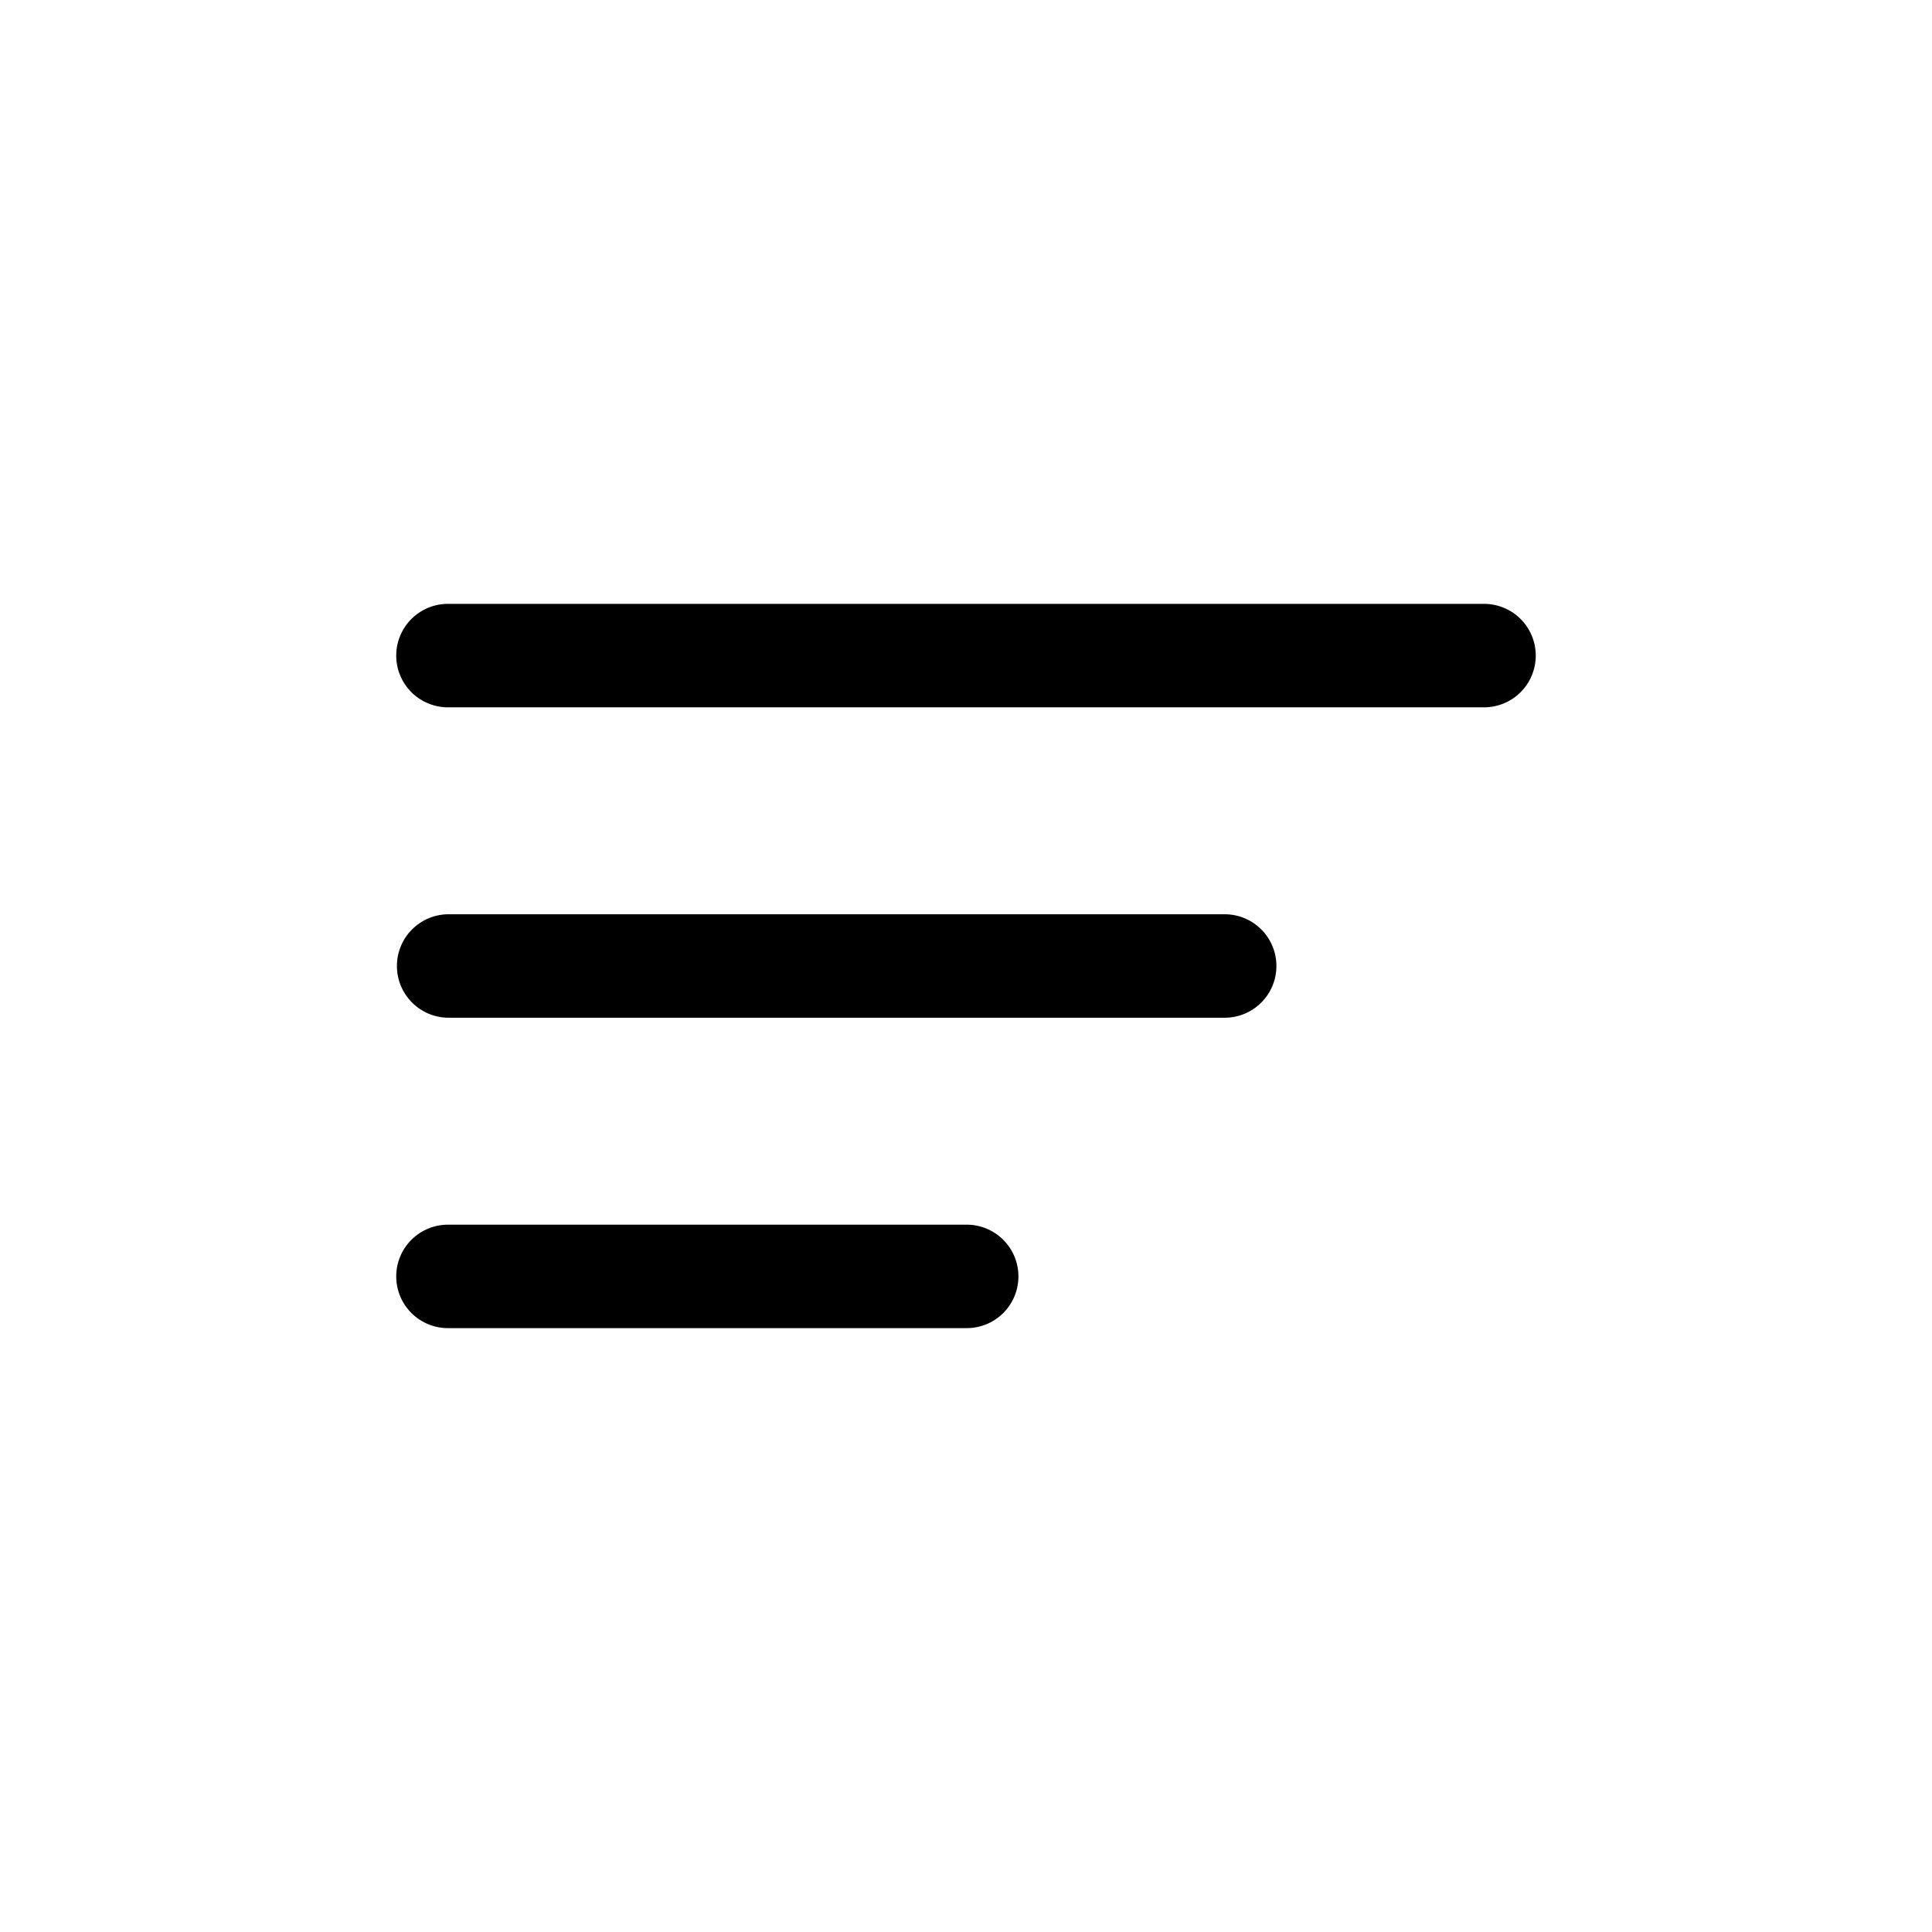 <?xml version="1.0" encoding="UTF-8"?>
<!-- Uploaded to: ICON Repo, www.svgrepo.com, Generator: ICON Repo Mixer Tools -->
<svg fill="#000000" width="800px" height="800px" version="1.1" viewBox="144 144 512 512" xmlns="http://www.w3.org/2000/svg">
 <g>
  <path d="m537.1 331.45h-274.2c-3.668 0.047-7.207-1.375-9.816-3.949-2.613-2.578-4.082-6.094-4.082-9.762s1.469-7.184 4.082-9.762c2.609-2.574 6.148-4 9.816-3.949h274.2c3.668-0.051 7.203 1.375 9.812 3.949 2.613 2.578 4.082 6.094 4.082 9.762s-1.469 7.184-4.082 9.762c-2.609 2.574-6.144 3.996-9.812 3.949z"/>
  <path d="m400 495.97h-137.1c-3.668 0.051-7.207-1.371-9.816-3.949-2.613-2.574-4.082-6.09-4.082-9.758 0-3.672 1.469-7.188 4.082-9.762 2.609-2.578 6.148-4 9.816-3.949h137.1c3.668-0.051 7.203 1.371 9.812 3.949 2.613 2.574 4.082 6.09 4.082 9.762 0 3.668-1.469 7.184-4.082 9.758-2.609 2.578-6.144 4-9.812 3.949z"/>
  <path d="m468.55 413.71h-205.65c-7.574 0-13.711-6.141-13.711-13.711 0-7.574 6.137-13.711 13.711-13.711h205.65c7.57 0 13.711 6.137 13.711 13.711 0 7.57-6.141 13.711-13.711 13.711z"/>
 </g>
</svg>